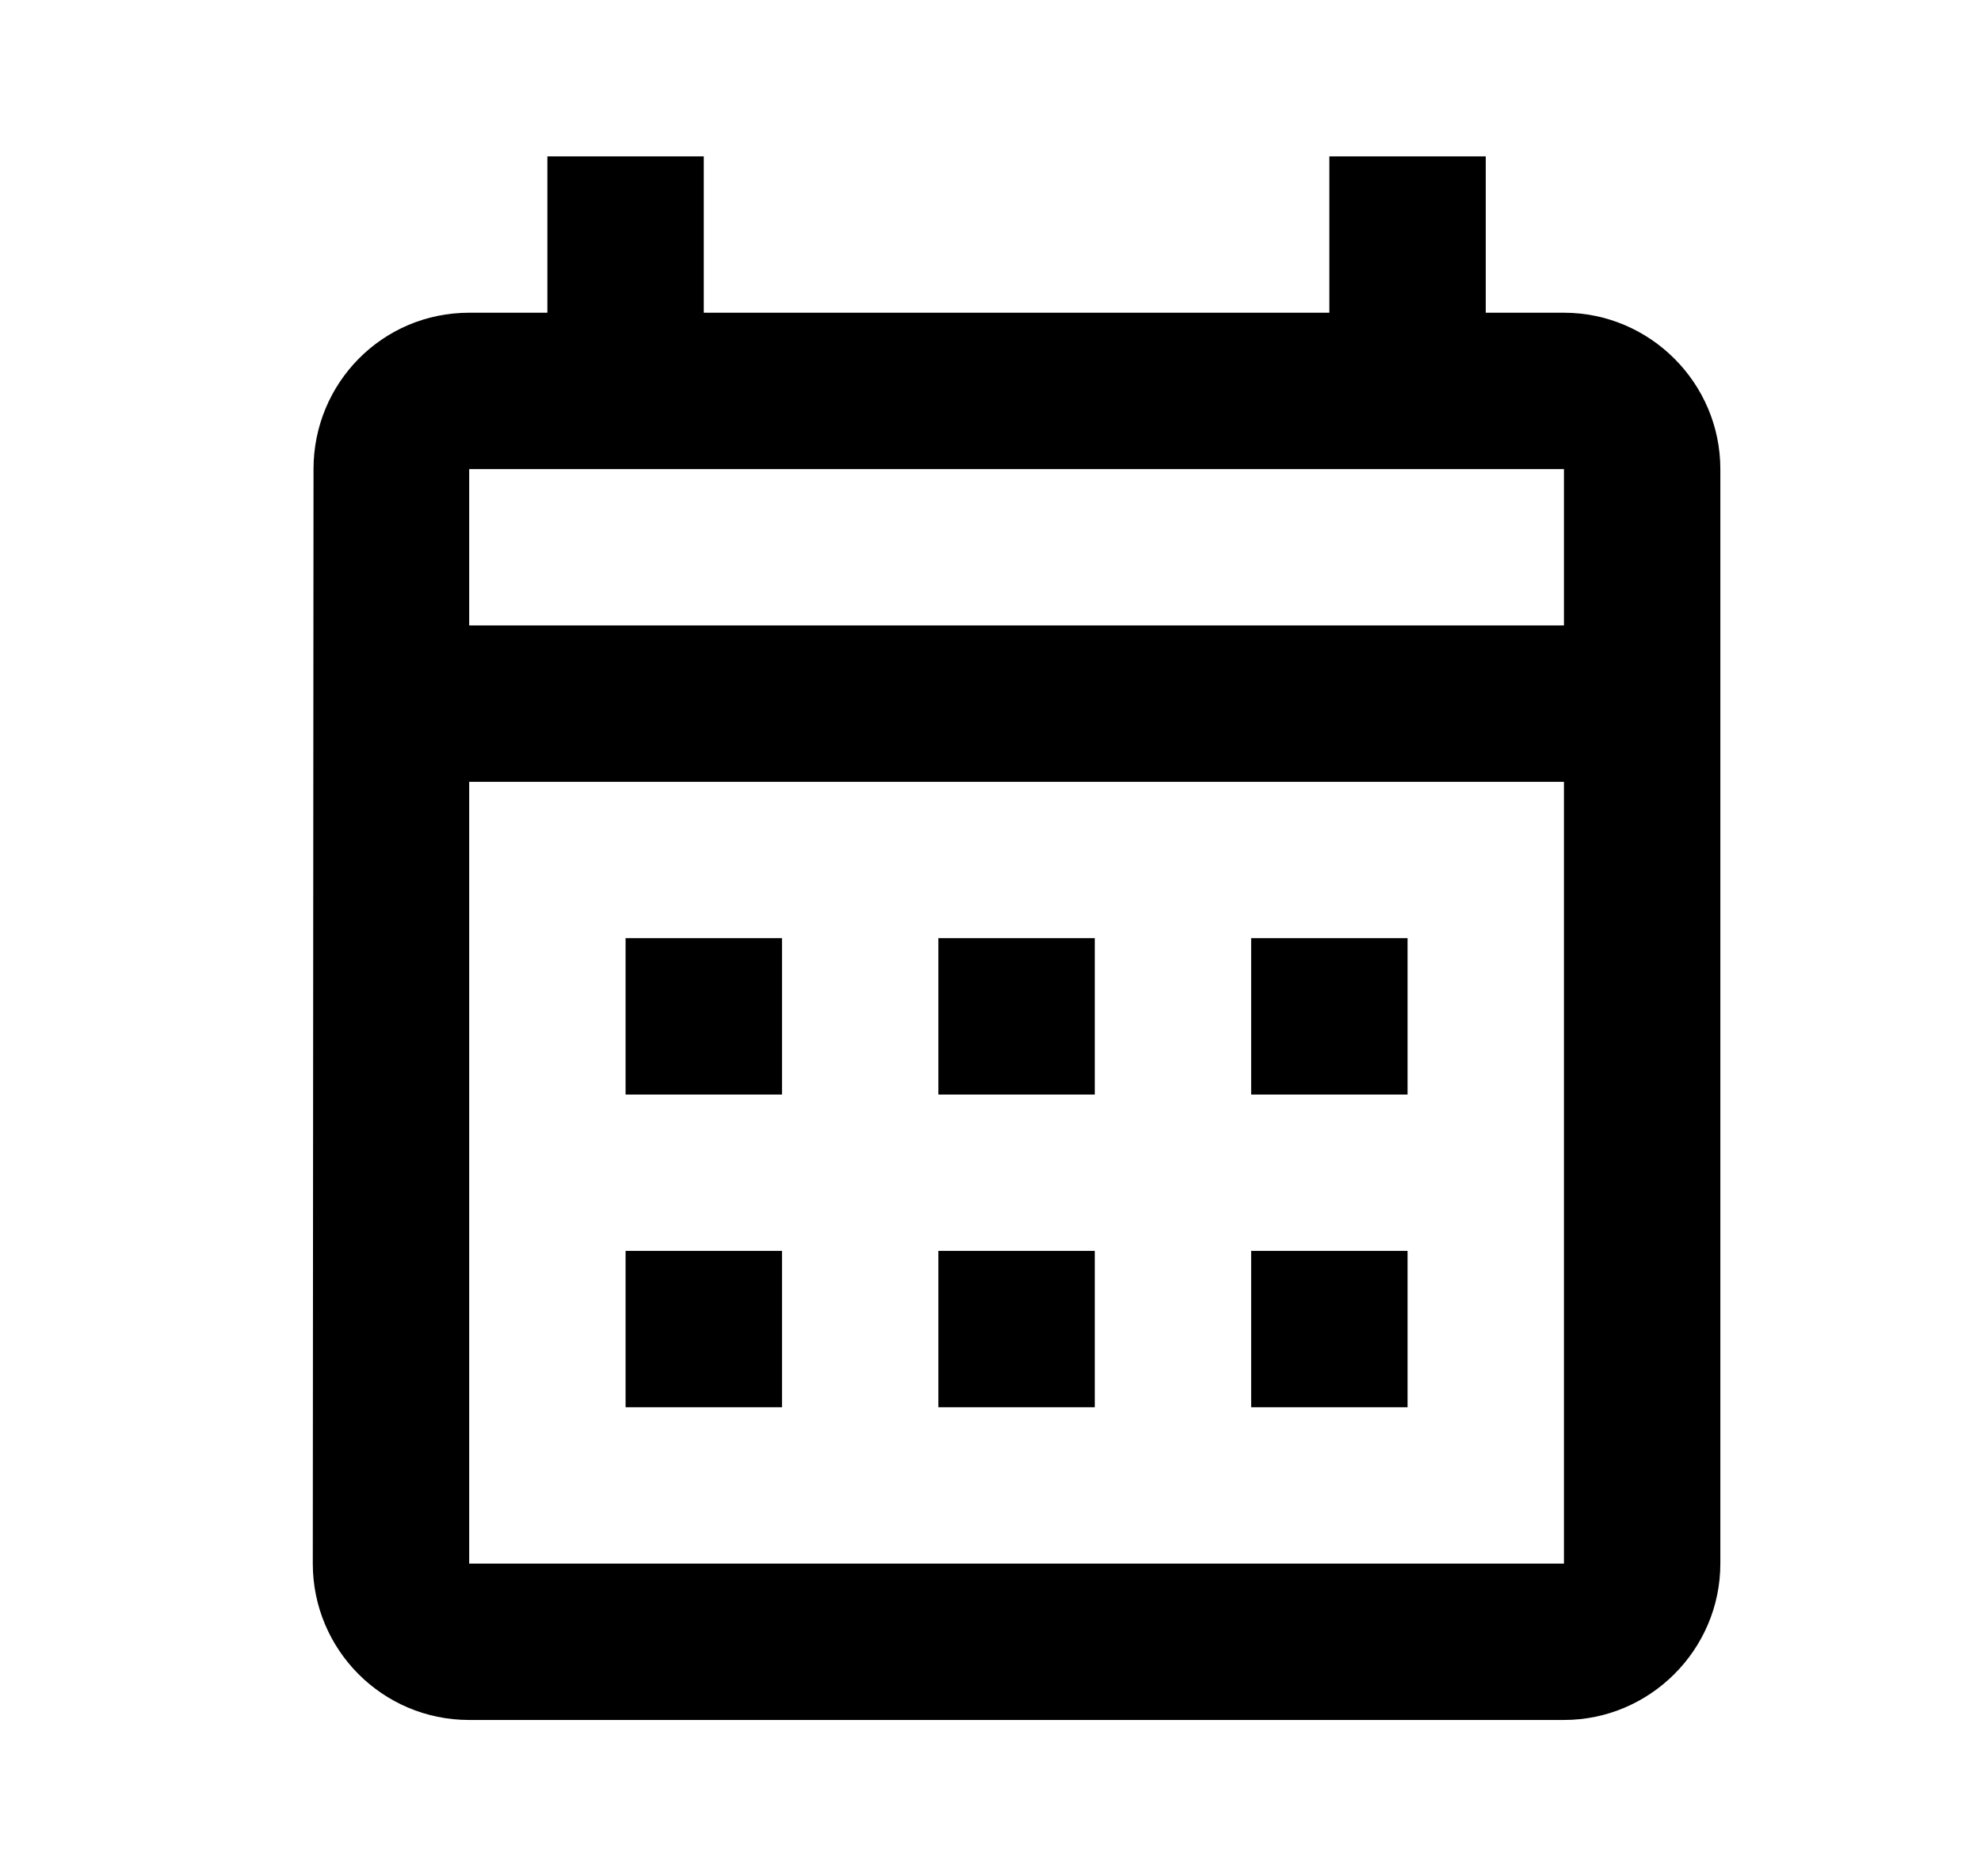 <svg width="19" height="18" viewBox="0 0 19 18" fill="none" xmlns="http://www.w3.org/2000/svg">
    <path d="M15 3H14.25V1.5H12.75V3H6.75V1.5H5.25V3H4.5C3.667 3 3.007 3.675 3.007 4.5L3 15C3 15.825 3.667 16.5 4.5 16.5H15C15.825 16.5 16.5 15.825 16.5 15V4.5C16.5 3.675 15.825 3 15 3ZM15 15H4.5V7.5H15V15ZM15 6H4.5V4.5H15V6ZM7.5 10.5H6V9H7.5V10.5ZM10.5 10.5H9V9H10.5V10.5ZM13.5 10.5H12V9H13.5V10.5ZM7.5 13.5H6V12H7.5V13.5ZM10.5 13.5H9V12H10.5V13.5ZM13.5 13.5H12V12H13.5V13.5Z" fill="black"/>
</svg>